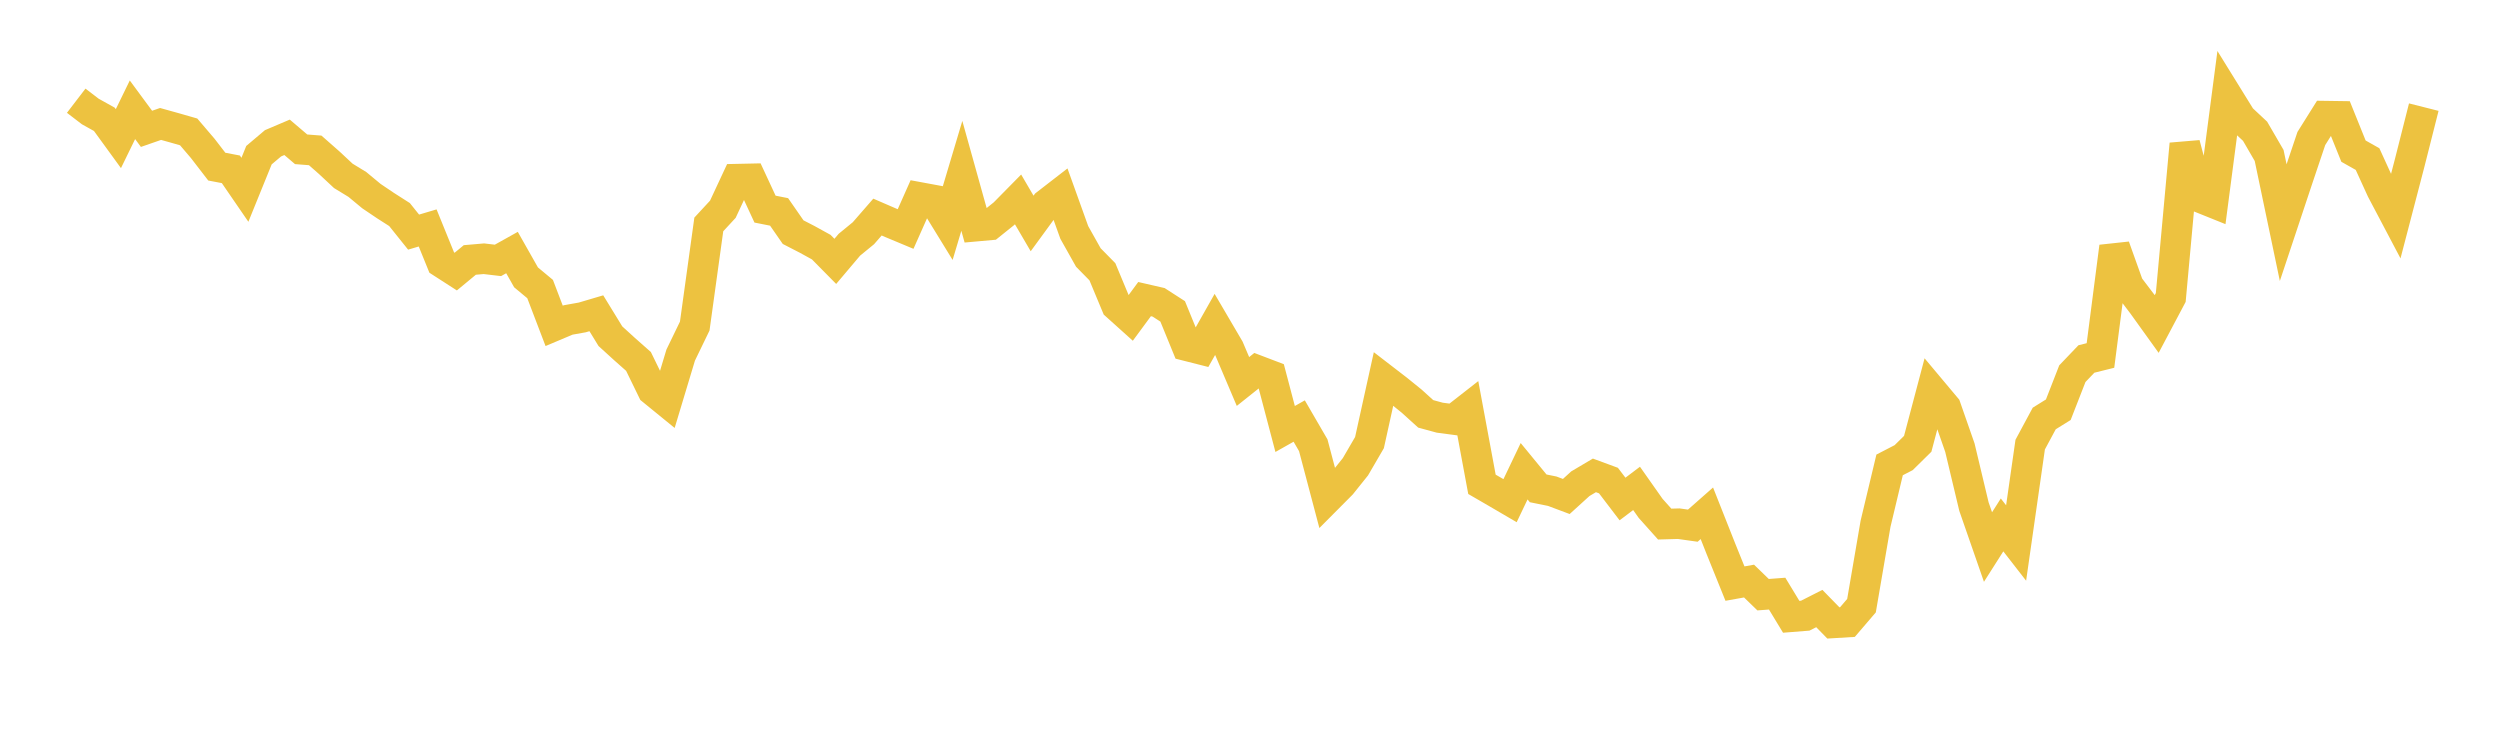 <svg width="164" height="48" xmlns="http://www.w3.org/2000/svg" xmlns:xlink="http://www.w3.org/1999/xlink"><path fill="none" stroke="rgb(237,194,64)" stroke-width="2" d="M5,6.607L5.922,7.313L6.844,7.827L7.766,9.095L8.689,7.202L9.611,8.452L10.533,8.131L11.455,8.388L12.377,8.653L13.299,9.734L14.222,10.931L15.144,11.107L16.066,12.45L16.988,10.179L17.91,9.4L18.832,9.008L19.754,9.794L20.677,9.866L21.599,10.677L22.521,11.537L23.443,12.1L24.365,12.864L25.287,13.486L26.21,14.076L27.132,15.227L28.054,14.953L28.976,17.222L29.898,17.816L30.82,17.053L31.743,16.973L32.665,17.082L33.587,16.567L34.509,18.195L35.431,18.962L36.353,21.377L37.275,20.988L38.198,20.823L39.12,20.55L40.042,22.055L40.964,22.895L41.886,23.711L42.808,25.603L43.731,26.355L44.653,23.294L45.575,21.39L46.497,14.723L47.419,13.726L48.341,11.75L49.263,11.73L50.186,13.718L51.108,13.901L52.03,15.229L52.952,15.704L53.874,16.212L54.796,17.146L55.719,16.054L56.641,15.299L57.563,14.24L58.485,14.639L59.407,15.024L60.329,12.95L61.251,13.121L62.174,14.624L63.096,11.536L64.018,14.84L64.94,14.757L65.862,14.017L66.784,13.081L67.707,14.659L68.629,13.396L69.551,12.682L70.473,15.249L71.395,16.891L72.317,17.828L73.24,20.043L74.162,20.872L75.084,19.621L76.006,19.833L76.928,20.427L77.85,22.683L78.772,22.917L79.695,21.283L80.617,22.856L81.539,25.026L82.461,24.291L83.383,24.642L84.305,28.141L85.228,27.62L86.15,29.209L87.072,32.697L87.994,31.77L88.916,30.619L89.838,29.035L90.76,24.857L91.683,25.568L92.605,26.314L93.527,27.149L94.449,27.4L95.371,27.522L96.293,26.802L97.216,31.771L98.138,32.305L99.06,32.844L99.982,30.913L100.904,32.036L101.826,32.223L102.749,32.569L103.671,31.731L104.593,31.185L105.515,31.525L106.437,32.735L107.359,32.039L108.281,33.348L109.204,34.38L110.126,34.354L111.048,34.484L111.97,33.671L112.892,36.001L113.814,38.284L114.737,38.118L115.659,39.012L116.581,38.942L117.503,40.461L118.425,40.388L119.347,39.92L120.269,40.864L121.192,40.808L122.114,39.732L123.036,34.358L123.958,30.498L124.88,30.022L125.802,29.114L126.725,25.626L127.647,26.726L128.569,29.367L129.491,33.233L130.413,35.885L131.335,34.435L132.257,35.621L133.18,29.167L134.102,27.452L135.024,26.879L135.946,24.514L136.868,23.549L137.79,23.32L138.713,16.182L139.635,18.756L140.557,19.971L141.479,21.254L142.401,19.514L143.323,9.446L144.246,12.924L145.168,13.295L146.09,6.259L147.012,7.749L147.934,8.611L148.856,10.199L149.778,14.603L150.701,11.829L151.623,9.088L152.545,7.616L153.467,7.629L154.389,9.915L155.311,10.435L156.234,12.457L157.156,14.205L158.078,10.671L159,7.028"></path></svg>